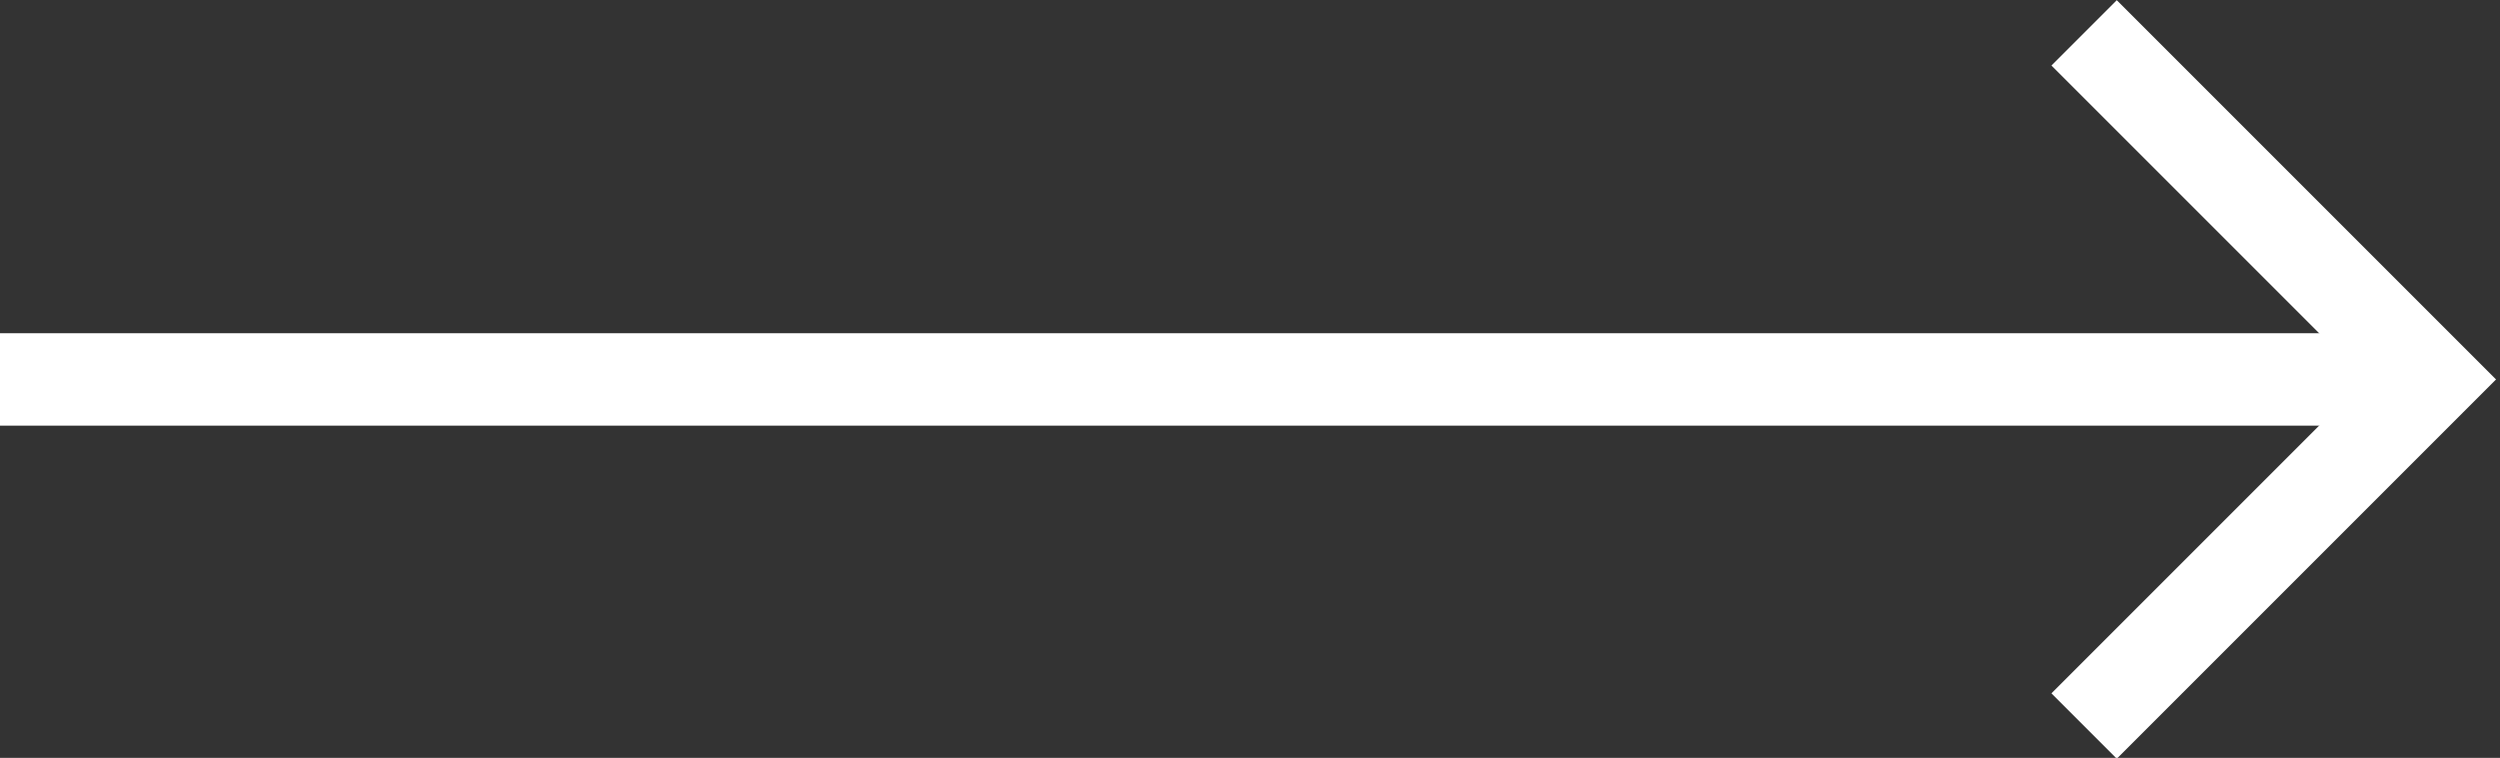<?xml version="1.0" encoding="utf-8"?>
<!-- Generator: Adobe Illustrator 26.3.1, SVG Export Plug-In . SVG Version: 6.00 Build 0)  -->
<svg version="1.1" id="Layer_1" xmlns="http://www.w3.org/2000/svg" xmlns:xlink="http://www.w3.org/1999/xlink" x="0px" y="0px"
	 viewBox="0 0 54.1 16.4" style="enable-background:new 0 0 54.1 16.4;" xml:space="preserve">
<rect x="0" y="0" width="54.1" height="16.4" fill="#333333" stroke="none"/>
<style type="text/css">
	.st0{clip-path:url(#SVGID_00000169555309133698919690000018018207059468073407_);}
	.st1{fill:none;stroke:#FFFFFF;stroke-width:2;stroke-miterlimit:10;}
	.st2{fill:none;stroke:#FFFFFF;stroke-width:2;}
</style>
<g id="Group_3778" transform="translate(0 0.011)">
	<g id="Group_27">
		<g>
			<defs>
				<rect id="SVGID_1_" y="0" width="54.1" height="16.4"/>
			</defs>
			<clipPath id="SVGID_00000057122165001611400300000001127977181239958959_">
				<use xlink:href="#SVGID_1_"  style="overflow:visible;"/>
			</clipPath>
			<g id="Group_20" style="clip-path:url(#SVGID_00000057122165001611400300000001127977181239958959_);">
				<line id="Line_4" class="st1" x1="0" y1="8.2" x2="52.3" y2="8.2"/>
			</g>
		</g>
	</g>
	<path id="Path_15" class="st2" d="M45.1,0.7l7.5,7.5l-7.5,7.5"/>
</g>
</svg>
